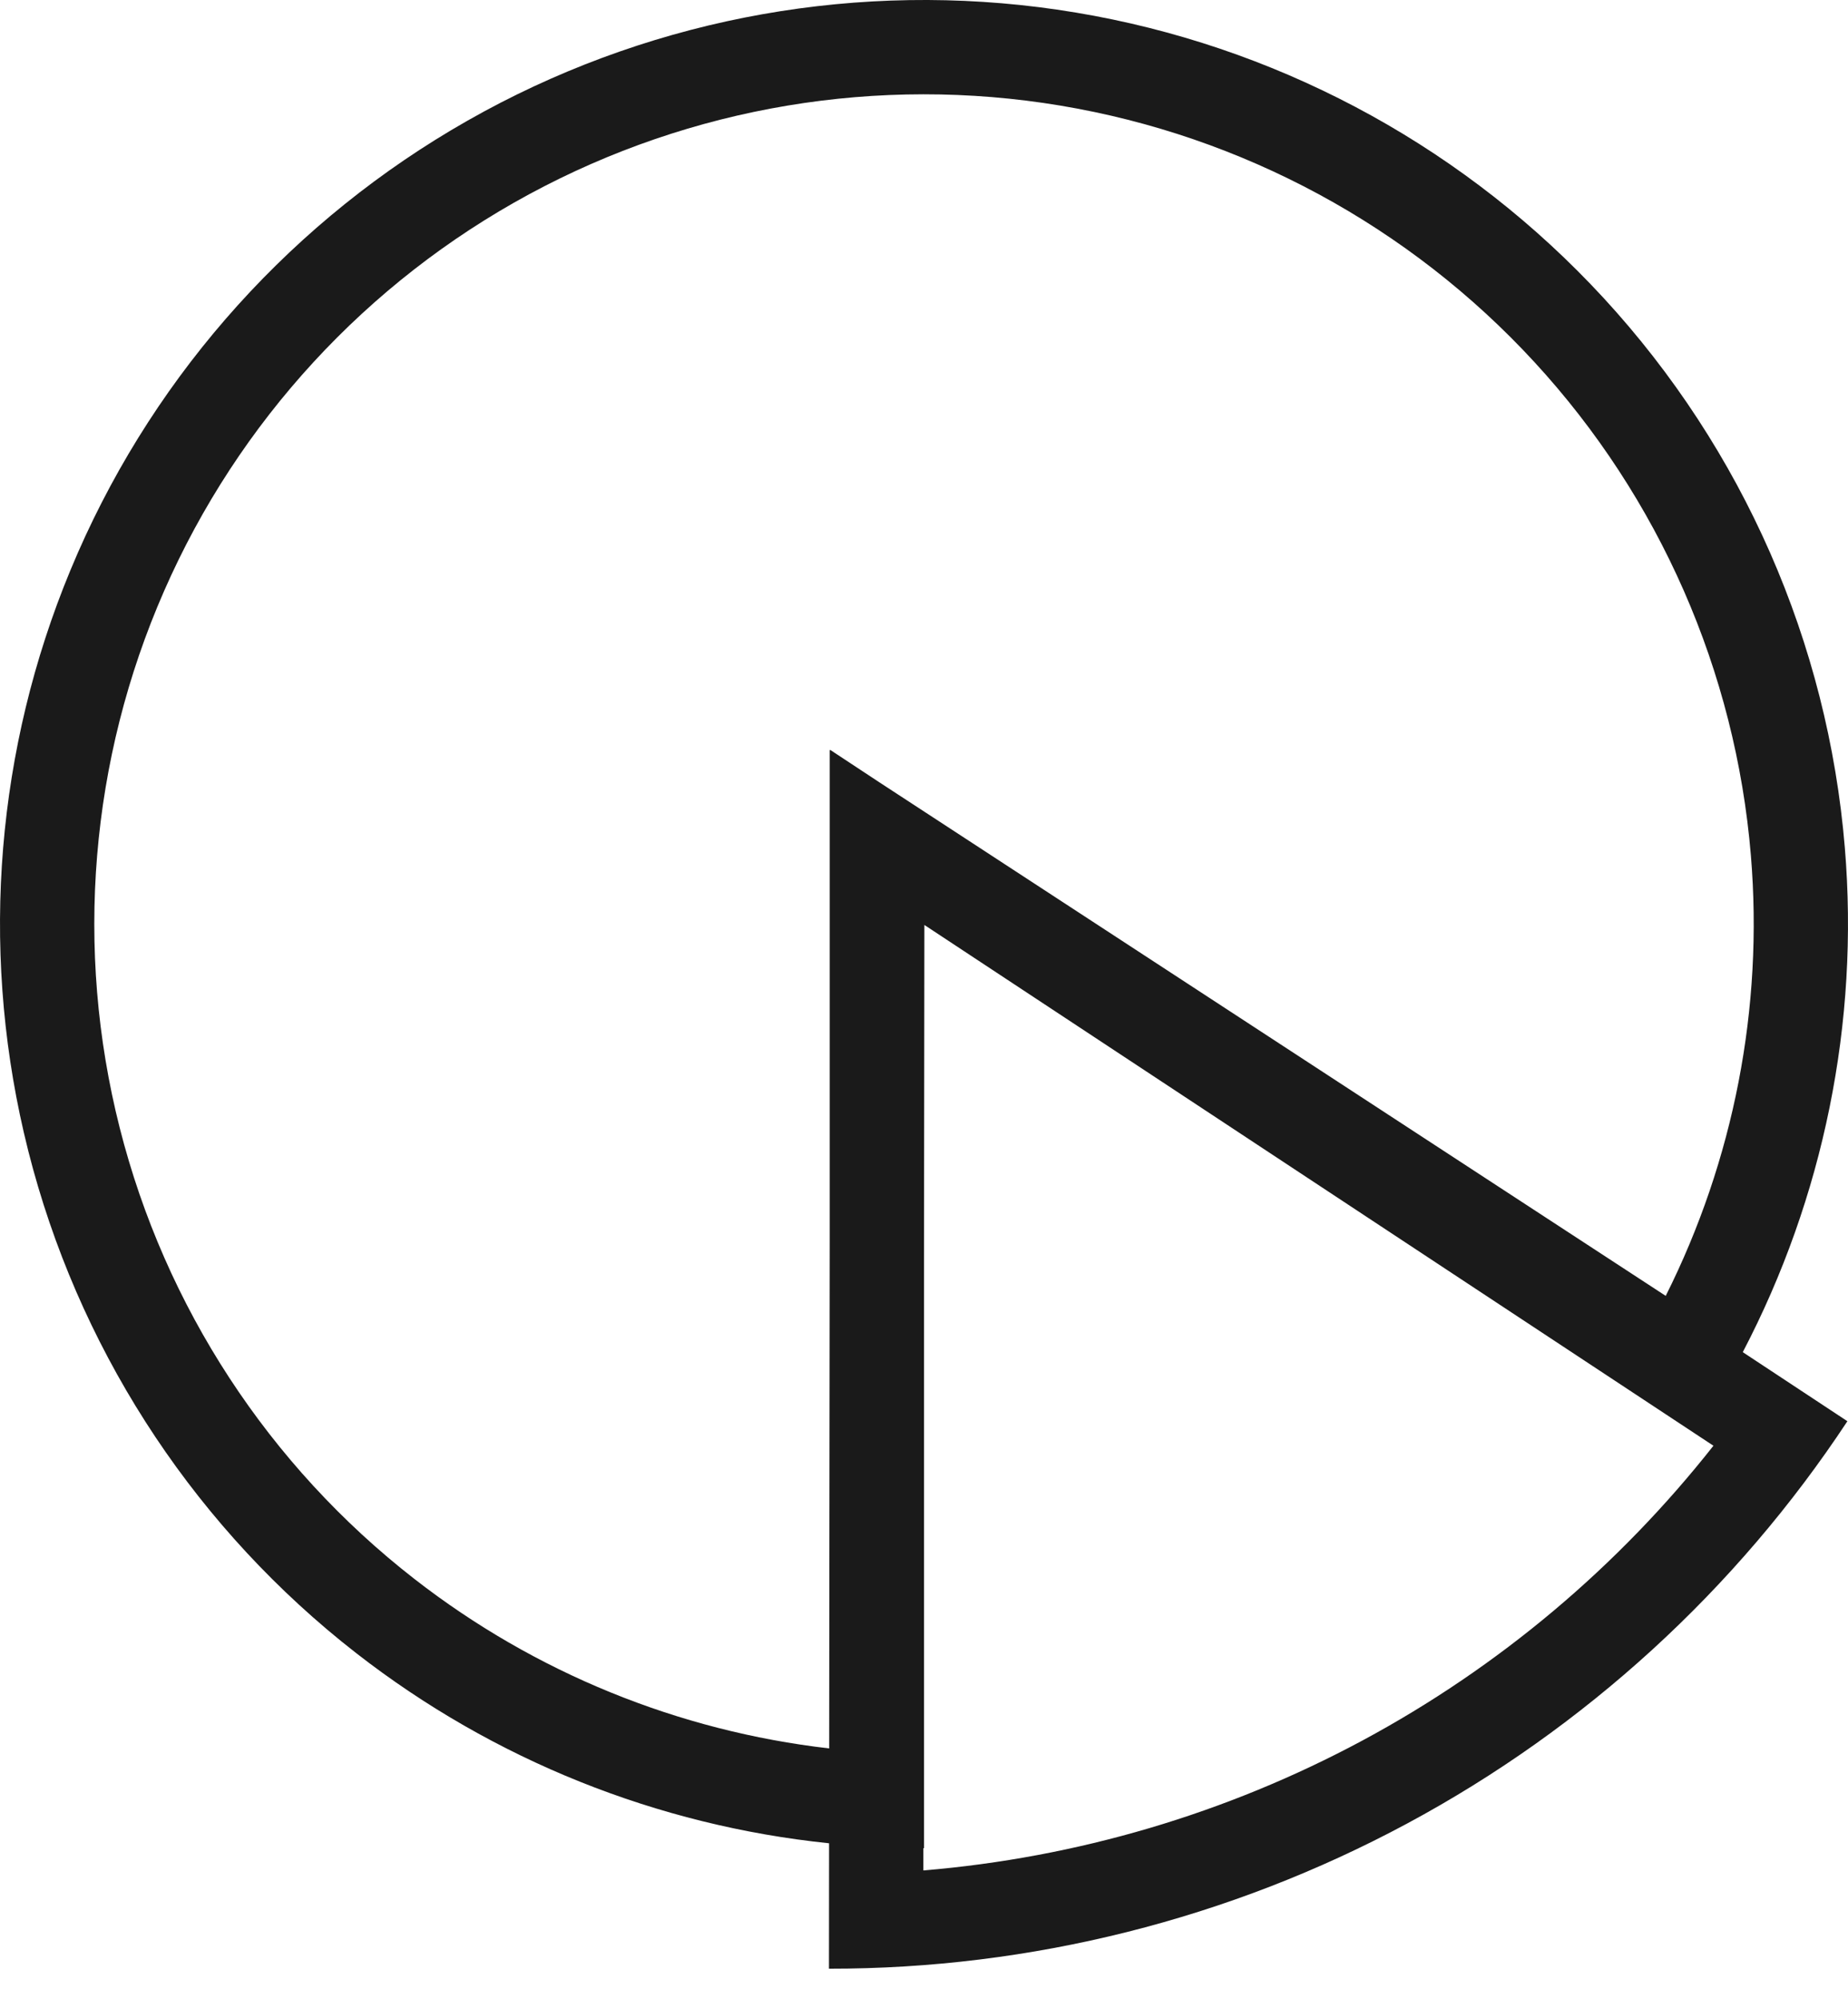 <?xml version="1.0" encoding="UTF-8"?> <svg xmlns="http://www.w3.org/2000/svg" width="49" height="53" viewBox="0 0 49 53" fill="none"><path d="M12.837 2.954C17.481 0.44 22.809 -0.504 28.025 0.255L28.53 0.334C33.739 1.203 38.522 3.73 42.173 7.532L42.523 7.904C46.215 11.914 48.465 17.041 48.916 22.473C49.301 27.114 48.352 31.75 46.21 35.849L48.984 37.68C46.037 42.146 42.027 45.811 37.313 48.345C32.6 50.878 27.331 52.201 21.98 52.195L21.983 48.87C17.434 48.4 13.088 46.664 9.452 43.834L9.053 43.517C4.961 40.193 2.047 35.635 0.75 30.516L0.63 30.02C-0.519 25.049 -0.089 19.843 1.862 15.13L2.062 14.66C4.183 9.824 7.808 5.808 12.391 3.202L12.837 2.954ZM24.5 33.35V49C24.494 49 24.489 48.999 24.483 48.999V49.59C28.552 49.252 32.518 48.084 36.13 46.143C39.742 44.201 42.905 41.537 45.432 38.33L24.51 24.523L24.5 33.35ZM28.118 2.8C23.29 1.995 18.332 2.822 14.027 5.152C9.723 7.482 6.318 11.182 4.353 15.664C2.387 20.146 1.972 25.157 3.174 29.901C4.376 34.646 7.125 38.855 10.987 41.861C14.184 44.35 17.993 45.895 21.986 46.355L22 32.872V19.882L22.013 19.891L22.014 19.882L23.312 20.738L44.167 34.357C45.97 30.76 46.76 26.721 46.425 22.68C46.02 17.802 43.999 13.198 40.684 9.598C37.368 5.997 32.946 3.605 28.118 2.8Z" fill="#1A1A1A"></path></svg> 